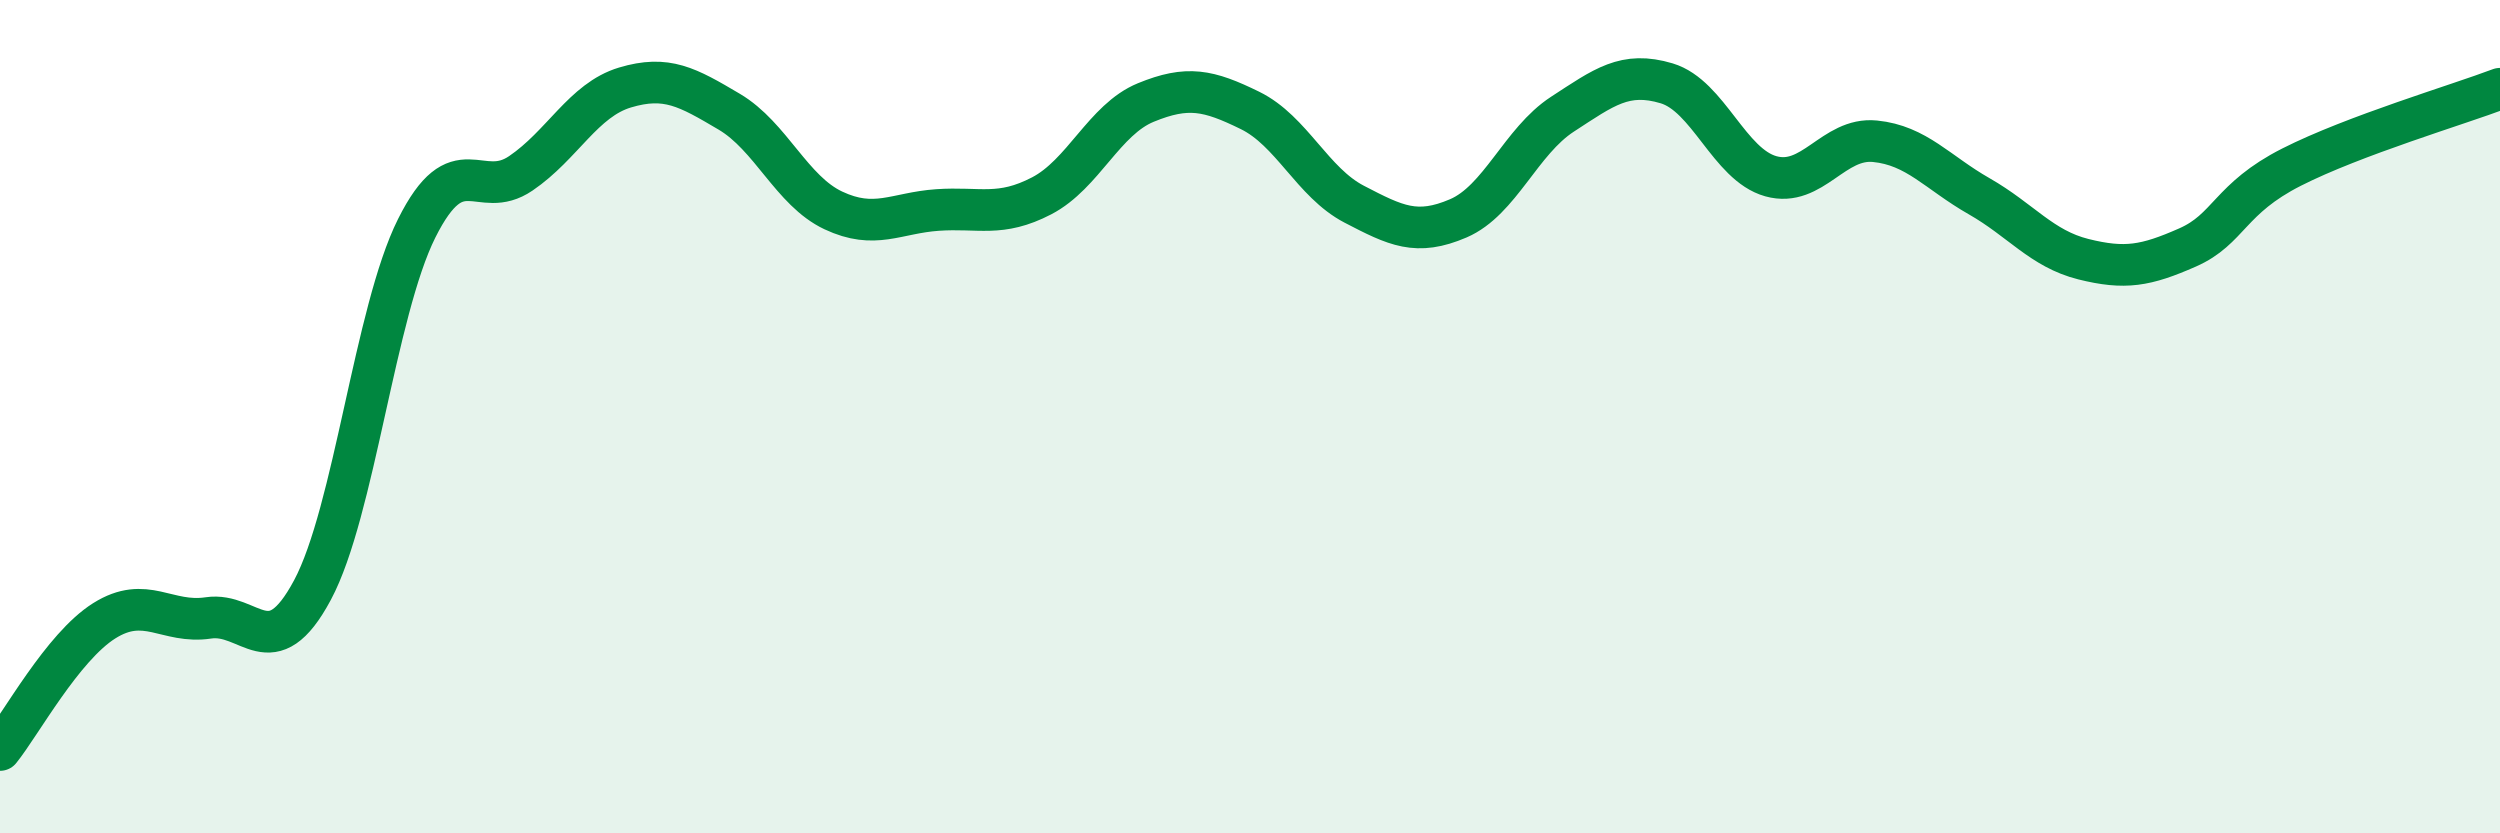 
    <svg width="60" height="20" viewBox="0 0 60 20" xmlns="http://www.w3.org/2000/svg">
      <path
        d="M 0,18 C 0.5,17.38 1.5,15.53 2.5,14.9 C 3.5,14.27 4,14.98 5,14.83 C 6,14.68 6.5,16.03 7.5,14.16 C 8.5,12.29 9,7.48 10,5.48 C 11,3.48 11.5,4.84 12.5,4.16 C 13.5,3.48 14,2.4 15,2.1 C 16,1.8 16.5,2.09 17.5,2.68 C 18.5,3.27 19,4.58 20,5.05 C 21,5.52 21.5,5.11 22.5,5.04 C 23.5,4.97 24,5.22 25,4.7 C 26,4.18 26.5,2.87 27.5,2.46 C 28.5,2.05 29,2.16 30,2.65 C 31,3.14 31.5,4.38 32.5,4.9 C 33.5,5.42 34,5.67 35,5.24 C 36,4.81 36.5,3.39 37.5,2.74 C 38.5,2.09 39,1.7 40,2 C 41,2.3 41.5,3.95 42.5,4.23 C 43.5,4.51 44,3.29 45,3.39 C 46,3.49 46.5,4.14 47.5,4.71 C 48.5,5.28 49,5.97 50,6.22 C 51,6.47 51.5,6.38 52.5,5.94 C 53.5,5.5 53.5,4.77 55,4.01 C 56.5,3.25 59,2.51 60,2.13L60 20L0 20Z"
        fill="#008740"
        opacity="0.1"
        stroke-linecap="round"
        stroke-linejoin="round"
      />
      <path
        d="M 0,18 C 0.5,17.38 1.5,15.53 2.5,14.9 C 3.5,14.27 4,14.98 5,14.83 C 6,14.68 6.5,16.03 7.5,14.16 C 8.5,12.29 9,7.48 10,5.48 C 11,3.48 11.5,4.84 12.5,4.16 C 13.5,3.48 14,2.4 15,2.1 C 16,1.8 16.5,2.09 17.5,2.68 C 18.5,3.27 19,4.58 20,5.05 C 21,5.52 21.5,5.11 22.5,5.04 C 23.5,4.97 24,5.22 25,4.7 C 26,4.18 26.5,2.87 27.5,2.46 C 28.5,2.05 29,2.16 30,2.65 C 31,3.14 31.5,4.38 32.5,4.9 C 33.5,5.42 34,5.67 35,5.24 C 36,4.81 36.5,3.39 37.5,2.74 C 38.5,2.09 39,1.7 40,2 C 41,2.3 41.5,3.95 42.5,4.23 C 43.5,4.51 44,3.29 45,3.39 C 46,3.49 46.5,4.14 47.5,4.71 C 48.5,5.28 49,5.97 50,6.22 C 51,6.47 51.5,6.38 52.5,5.94 C 53.5,5.5 53.5,4.77 55,4.01 C 56.5,3.25 59,2.51 60,2.13"
        stroke="#008740"
        stroke-width="1"
        fill="none"
        stroke-linecap="round"
        stroke-linejoin="round"
      />
    </svg>
  